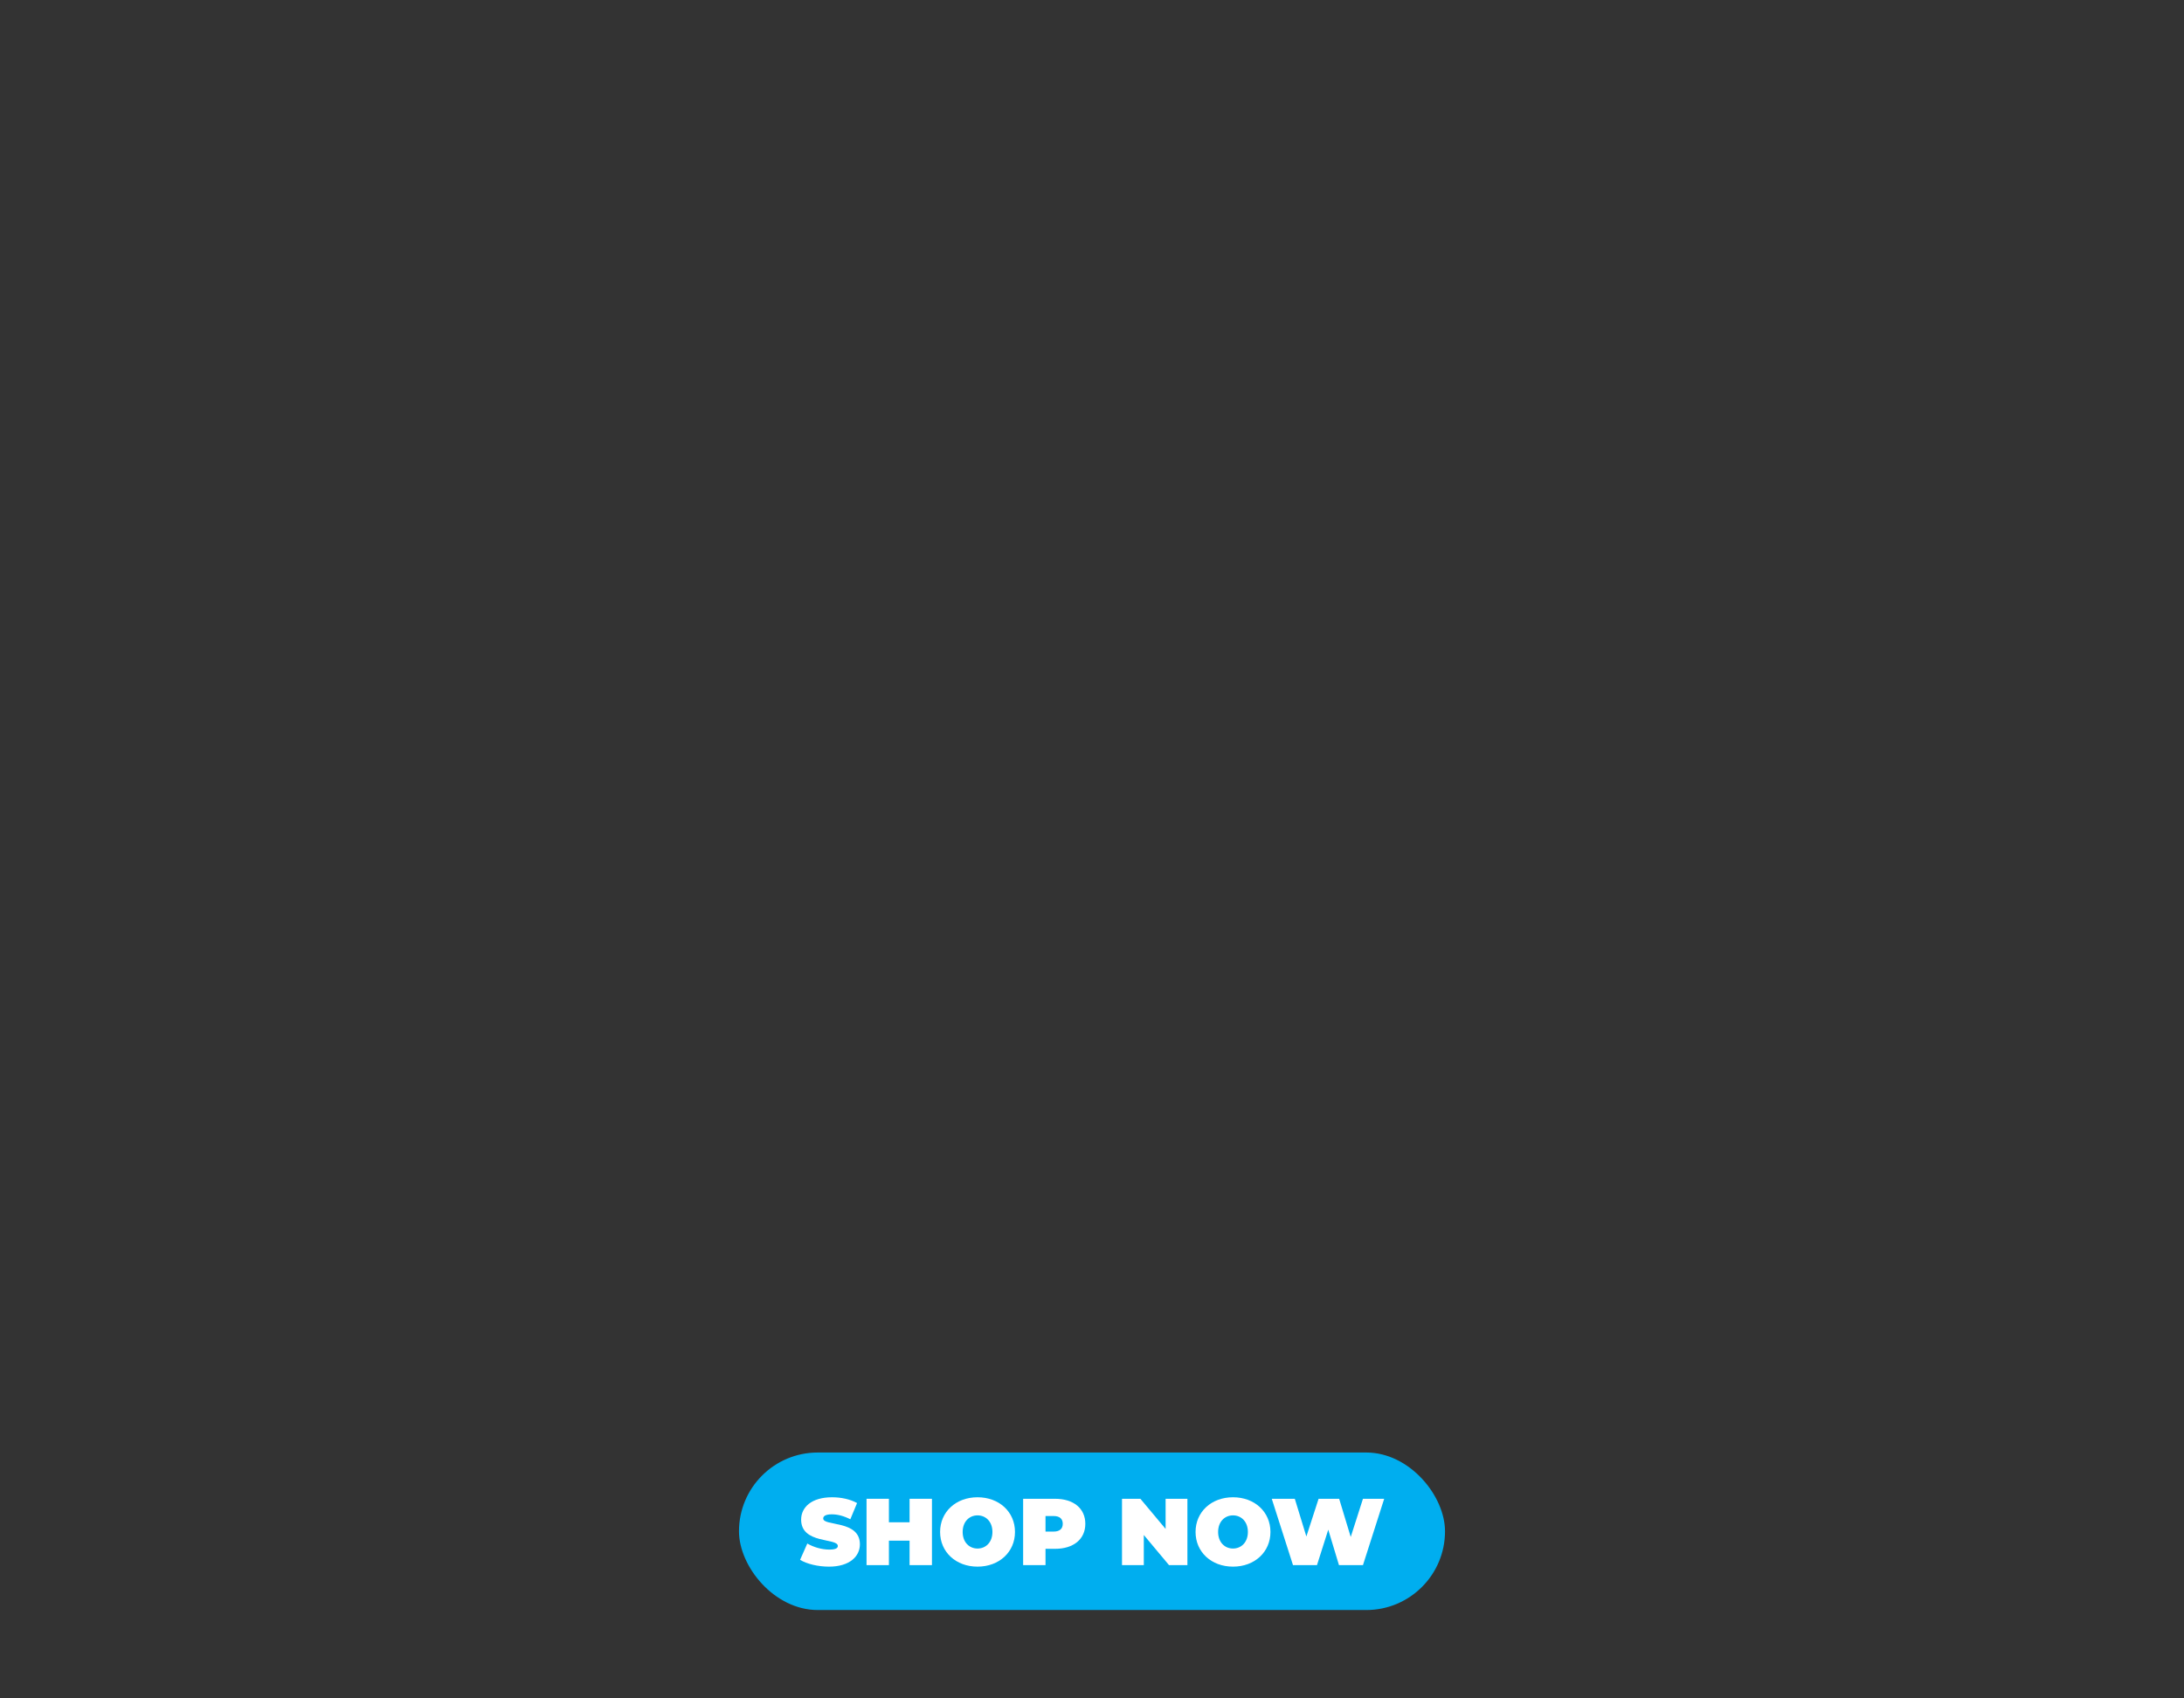 <svg viewBox="0 0 900 700" xmlns="http://www.w3.org/2000/svg" data-name="Layer 1" id="Layer_1">
  <rect x="0" y="0" width="900" height="700" fill="#333333" stroke="none"/>
  <defs>
    <style>
      .cls-1 {
        fill: #00aeef;
      }

      .cls-2 {
        fill: #fff;
      }
    </style>
  </defs>
  <rect ry="32.46" rx="32.46" height="64.921" width="290.947" y="598.66" x="304.527" class="cls-1"></rect>
  <g>
    <path d="M329.71,642.888l2.969-6.719c2.578,1.523,6.016,2.5,9.023,2.5,2.617,0,3.555-.547,3.555-1.484,0-3.438-15.117-.664-15.117-10.859,0-5.078,4.258-9.219,12.734-9.219,3.672,0,7.461.781,10.312,2.383l-2.773,6.68c-2.695-1.367-5.234-2.031-7.617-2.031-2.695,0-3.555.781-3.555,1.719,0,3.281,15.117.547,15.117,10.625,0,5-4.258,9.219-12.734,9.219-4.57,0-9.18-1.133-11.914-2.812Z" class="cls-2"></path>
    <path d="M384.046,617.731v27.344h-9.219v-10.078h-8.516v10.078h-9.219v-27.344h9.219v9.688h8.516v-9.688h9.219Z" class="cls-2"></path>
    <path d="M387.404,631.403c0-8.281,6.523-14.297,15.43-14.297s15.43,6.016,15.43,14.297-6.523,14.297-15.43,14.297-15.43-6.016-15.43-14.297ZM408.967,631.403c0-4.258-2.734-6.836-6.133-6.836s-6.133,2.578-6.133,6.836,2.734,6.836,6.133,6.836,6.133-2.578,6.133-6.836Z" class="cls-2"></path>
    <path d="M447.247,628.044c0,6.328-4.844,10.312-12.461,10.312h-3.945v6.719h-9.219v-27.344h13.164c7.617,0,12.461,3.984,12.461,10.312ZM437.95,628.044c0-1.992-1.211-3.203-3.75-3.203h-3.359v6.406h3.359c2.539,0,3.75-1.211,3.75-3.203Z" class="cls-2"></path>
    <path d="M489.316,617.731v27.344h-7.578l-10.391-12.422v12.422h-8.984v-27.344h7.578l10.391,12.422v-12.422h8.984Z" class="cls-2"></path>
    <path d="M492.675,631.403c0-8.281,6.523-14.297,15.43-14.297s15.43,6.016,15.43,14.297-6.523,14.297-15.43,14.297-15.43-6.016-15.43-14.297ZM514.237,631.403c0-4.258-2.734-6.836-6.133-6.836s-6.133,2.578-6.133,6.836,2.734,6.836,6.133,6.836,6.133-2.578,6.133-6.836Z" class="cls-2"></path>
    <path d="M570.408,617.731l-8.75,27.344h-9.883l-4.414-14.609-4.648,14.609h-9.883l-8.75-27.344h9.492l4.766,15.547,5.039-15.547h8.477l4.766,15.742,5.039-15.742h8.75Z" class="cls-2"></path>
  </g>
</svg>